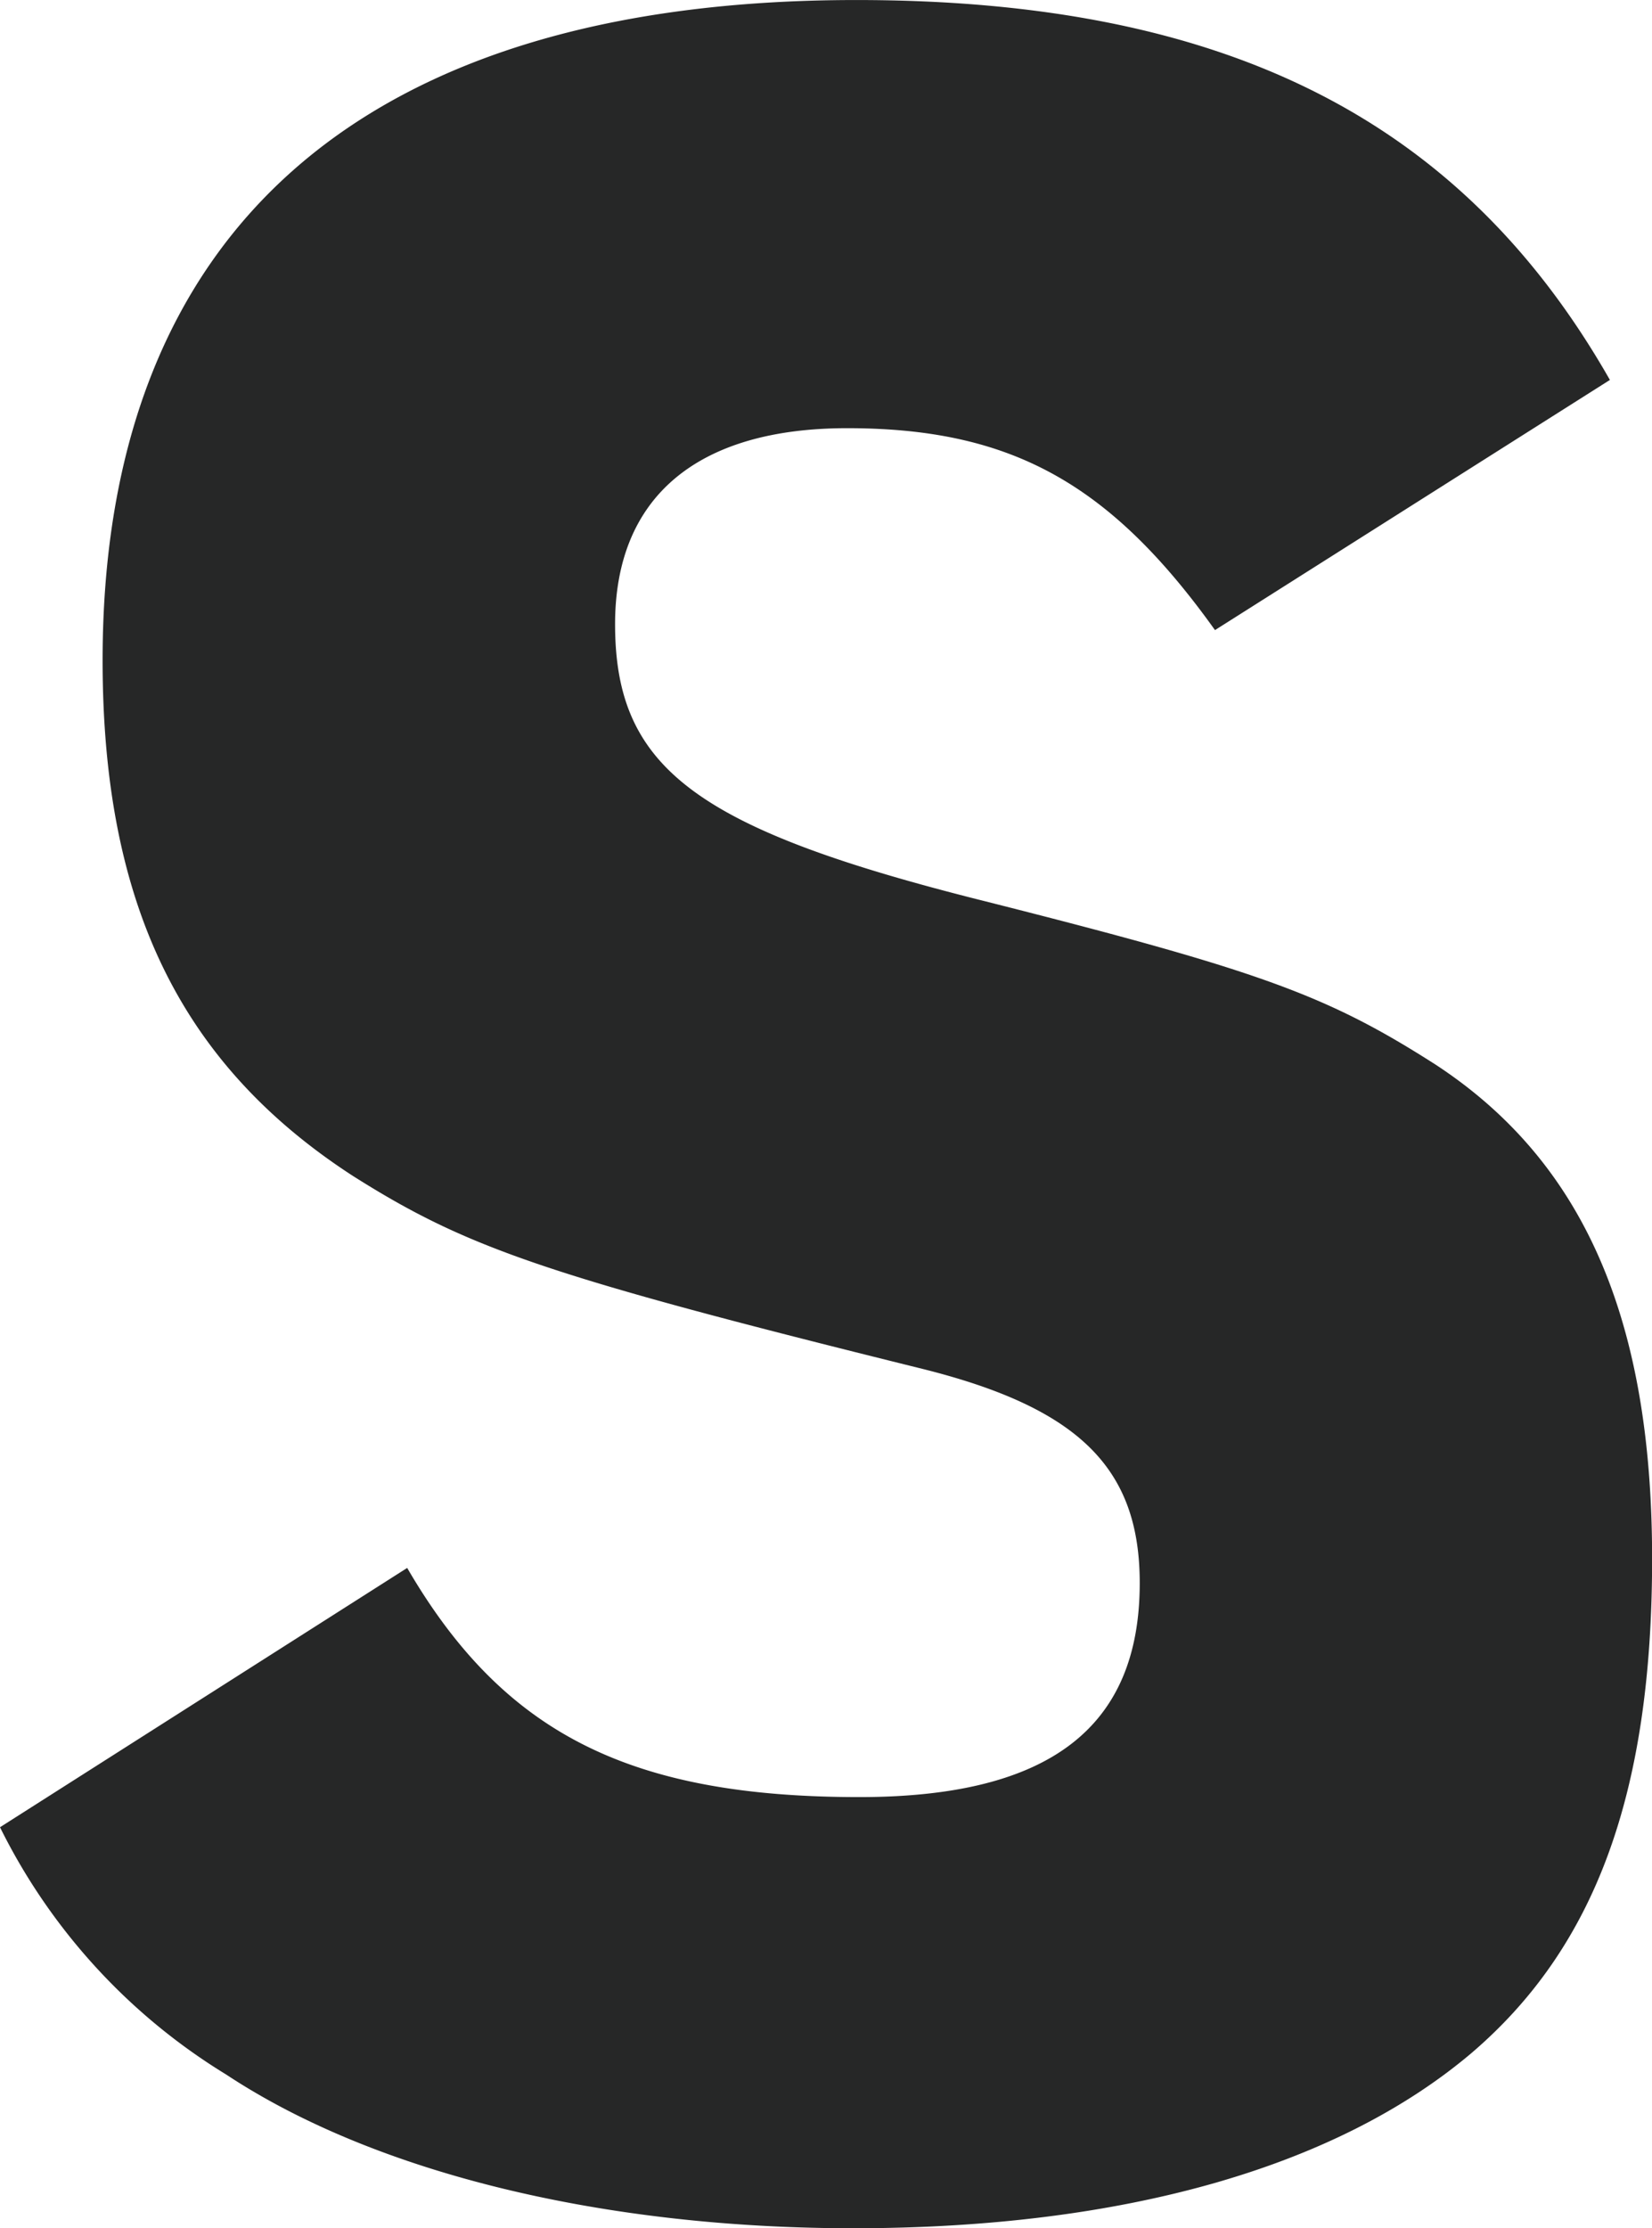 <svg xmlns="http://www.w3.org/2000/svg" width="61.376" height="82.768" viewBox="0 0 61.376 82.768">
  <defs>
    <style>
      .cls-1 {
        fill: #262727;
        opacity: 0.997;
      }
    </style>
  </defs>
  <path id="パス_94045" data-name="パス 94045" class="cls-1" d="M-.112-13.44a22.414,22.414,0,0,0,8.4,9.184c5.6,3.7,14.112,5.712,23.3,5.712,9.968,0,17.92-2.24,22.96-6.5,4.592-3.92,6.72-9.632,6.72-18.368,0-8.96-2.576-14.784-8.064-18.368-4.032-2.576-6.5-3.472-16.688-6.048-10.752-2.688-13.776-4.928-13.776-10.3,0-4.7,3.024-7.28,8.624-7.28,6.048,0,9.744,2.016,13.664,7.5L59.7-67.2c-5.488-9.632-14.224-14.112-28-14.112-18.256,0-28,8.512-28,24.528,0,9.072,2.912,15.008,9.3,19.152,4.256,2.688,7.168,3.7,21.168,7.168,5.824,1.456,8.064,3.7,8.064,7.952,0,5.376-3.36,7.952-10.416,7.952-8.512,0-13.216-2.352-16.8-8.512Z" transform="translate(0.112 81.313)"/>
</svg>
